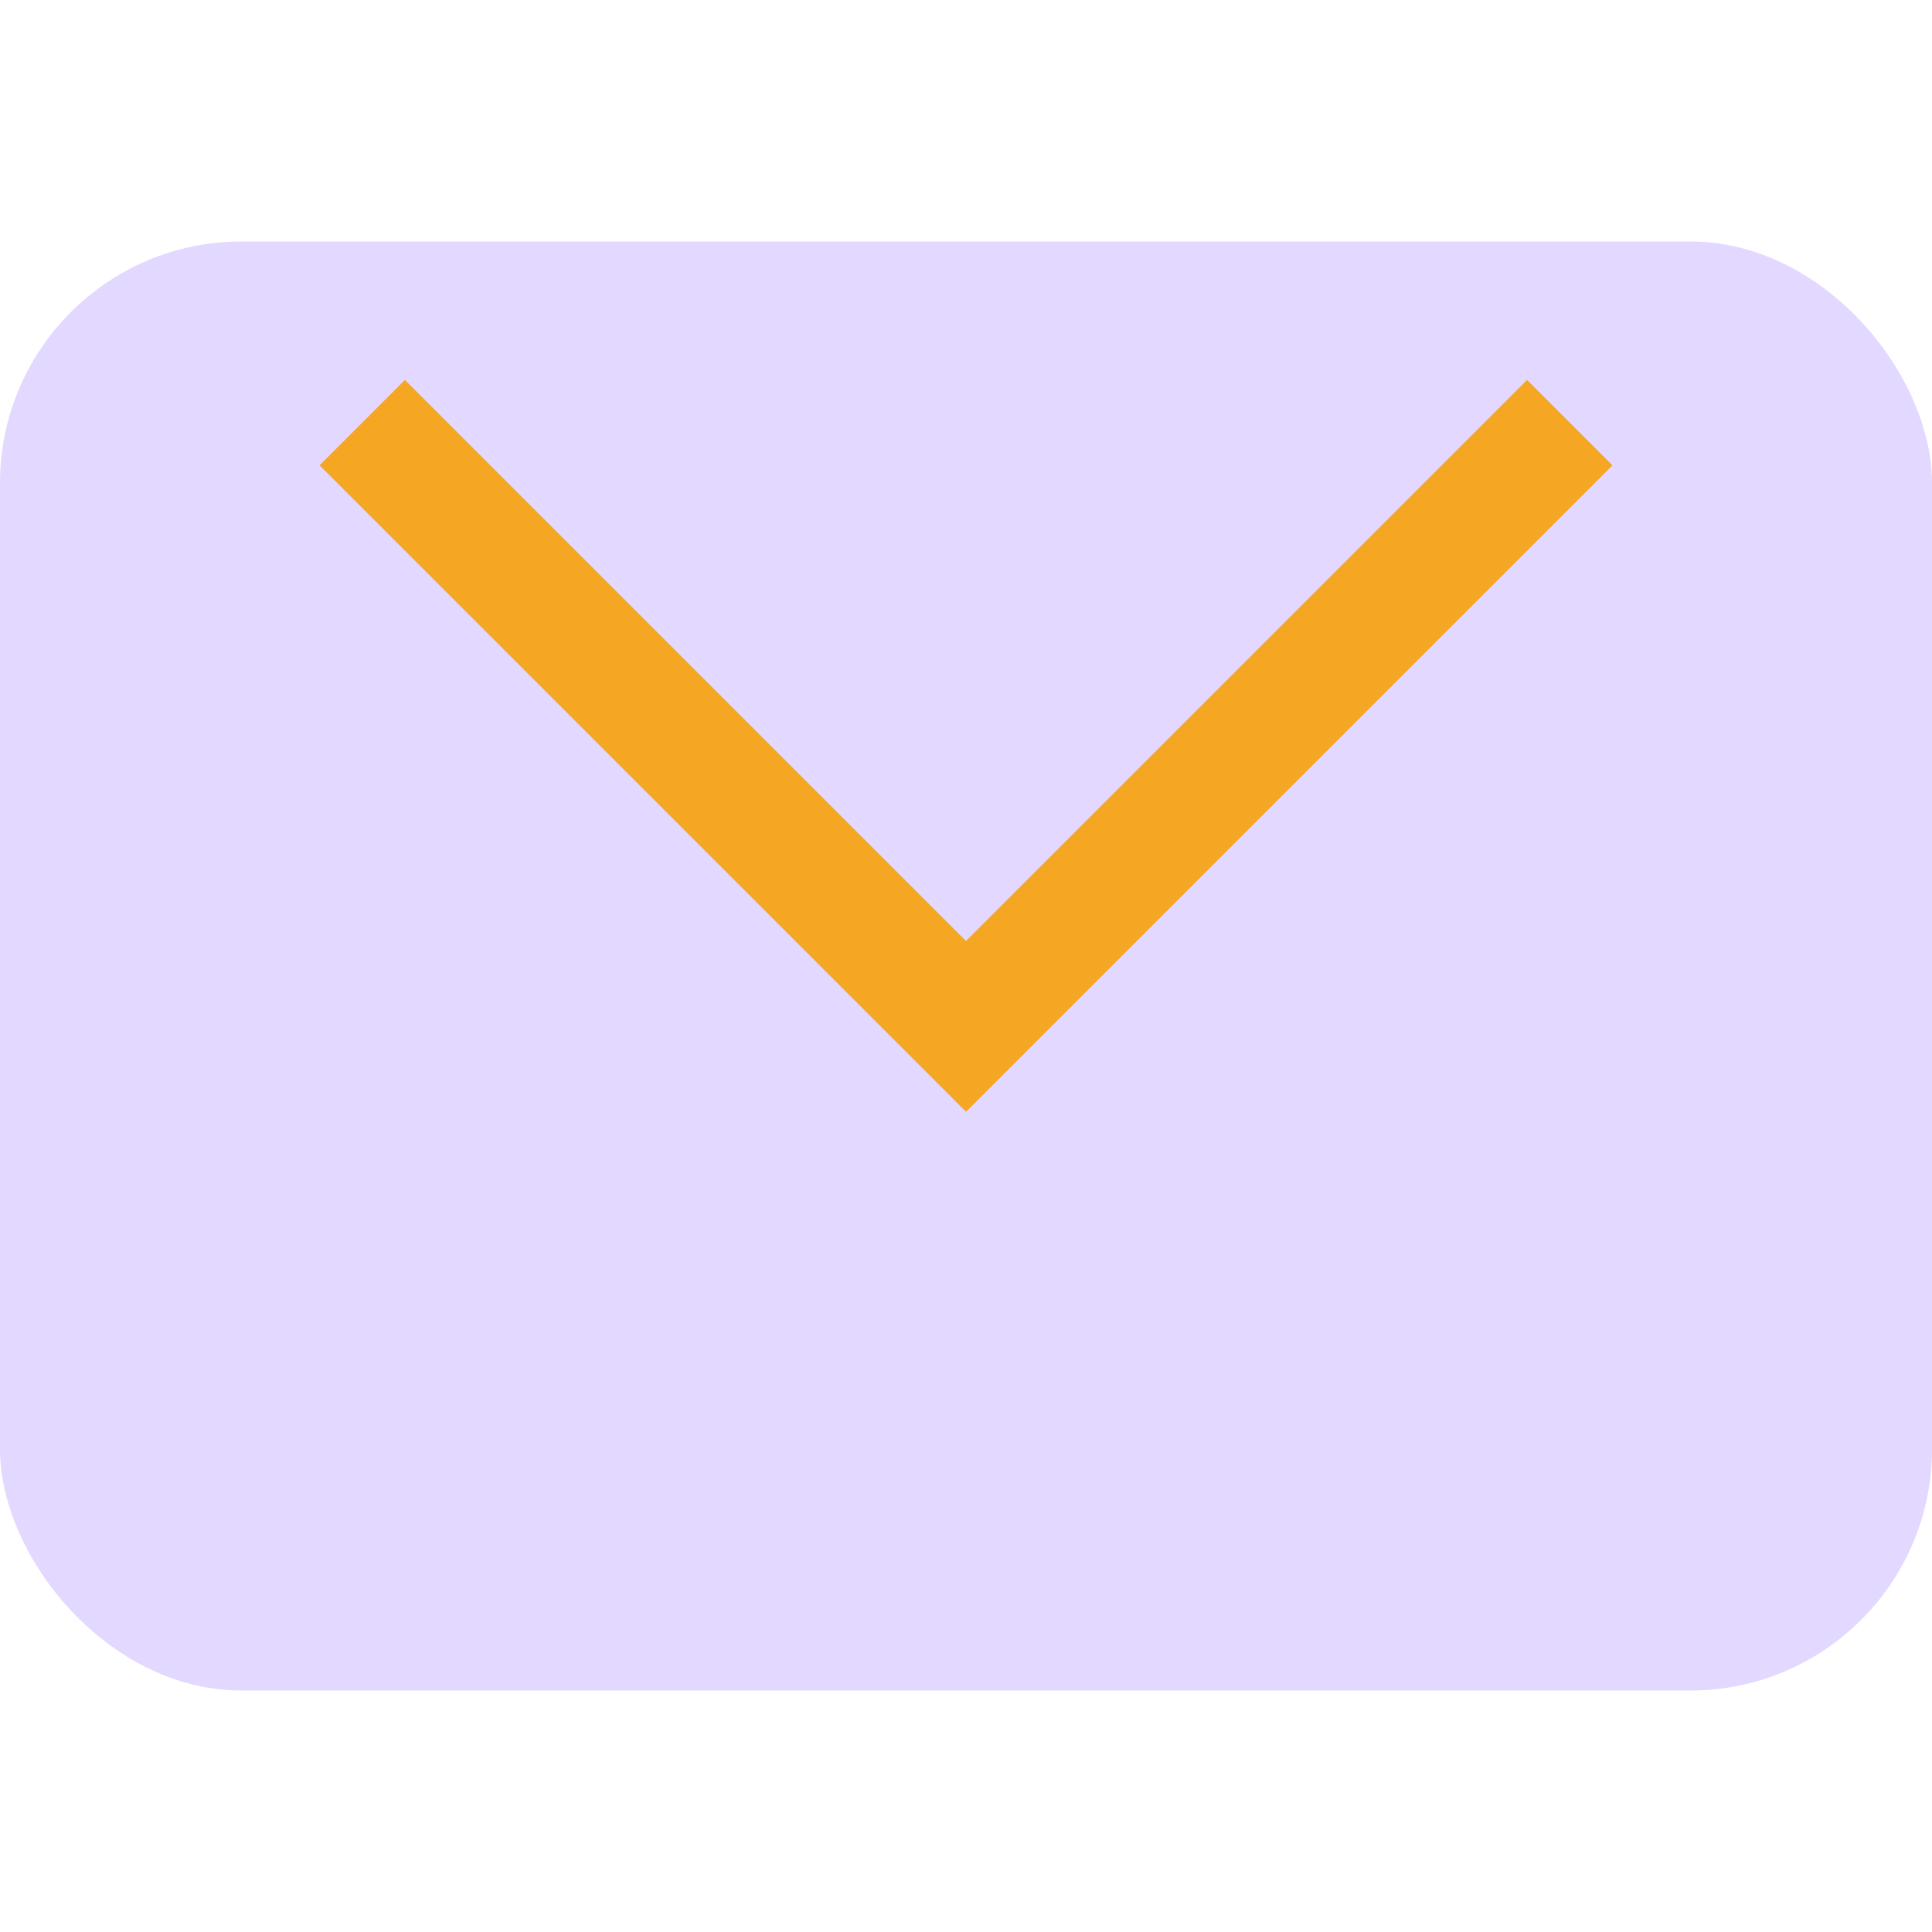 <?xml version="1.0" encoding="UTF-8"?>
<svg xmlns="http://www.w3.org/2000/svg" width="32" height="32" viewBox="0 0 32 32"><rect width="32" height="24" y="4" rx="4" fill="#E3D8FF"/><path d="M6 7l10 10 10-10" stroke="#F5A623" stroke-width="2" fill="none"/></svg>